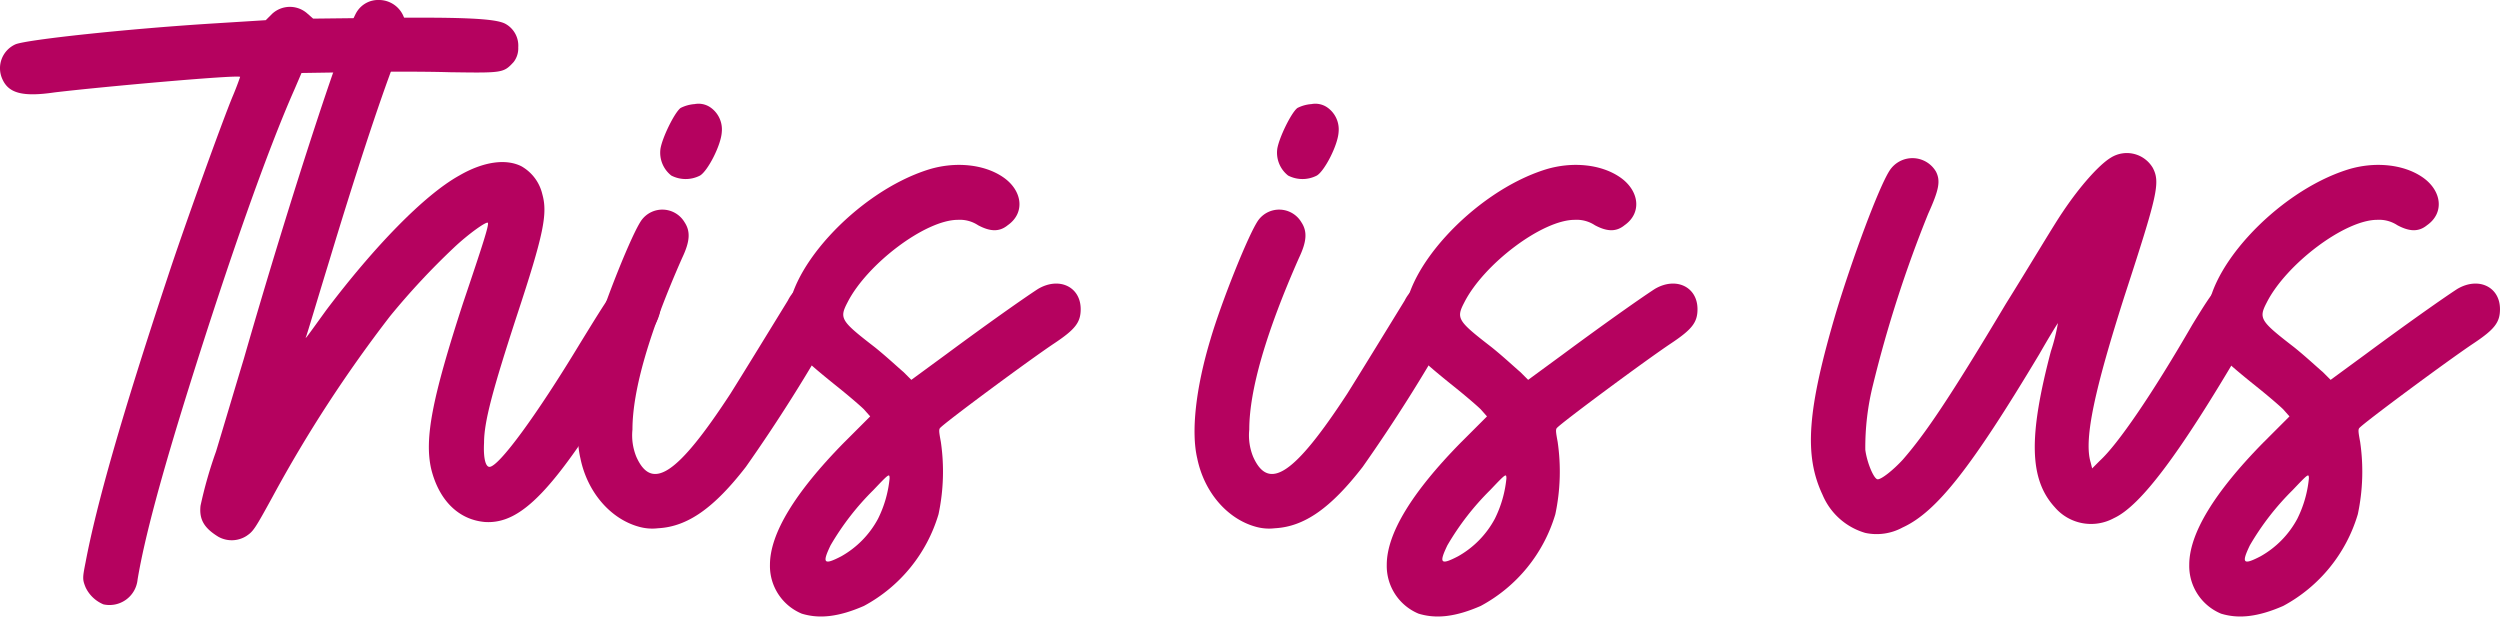 <svg xmlns="http://www.w3.org/2000/svg" xmlns:xlink="http://www.w3.org/1999/xlink" width="348.552" height="85.957" viewBox="0 0 348.552 85.957">
  <defs>
    <clipPath id="clip-path">
      <path id="Tracciato_73769" data-name="Tracciato 73769" d="M322.705-355.487H671.257v-85.957H322.705Z" transform="translate(-322.705 441.444)" fill="#b5025f"/>
    </clipPath>
  </defs>
  <g id="Raggruppa_14225" data-name="Raggruppa 14225" clip-path="url(#clip-path)">
    <g id="Raggruppa_14217" data-name="Raggruppa 14217" transform="translate(0 0.959)">
      <path id="Tracciato_73761" data-name="Tracciato 73761" d="M28.456,5.283l-7.04.107L20.44,7.666c-3.789,8.556-9.1,23.612-14.728,41.591C1.921,61.388-.464,70.16-1.437,76.008A3.932,3.932,0,0,1-6.2,79.473a4.794,4.794,0,0,1-2.492-2.382c-.433-1.083-.433-1.3,0-3.465C-7.178,65.61-3.712,53.372,2.787,33.767c2.166-6.607,7.473-21.337,8.989-25.019.65-1.516,1.083-2.816,1.083-2.816-.326-.324-19.6,1.409-25.885,2.166-4.441.65-6.39.109-7.257-1.84a3.65,3.65,0,0,1,1.84-4.874C-16.817.735-2.846-.781,9.5-1.54l6.933-.433L17.3-2.84a3.647,3.647,0,0,1,4.874-.109l.866.759L32.681-2.3c11.7-.109,15.92.107,17.219.866a3.471,3.471,0,0,1,1.735,3.249,3.109,3.109,0,0,1-.652,2.056C49.576,5.39,49.467,5.39,42.1,5.283c-3.575-.107-9.749-.107-13.647,0" transform="translate(20.62 3.828)" fill="#b5025f"/>
    </g>
    <g id="Raggruppa_14218" data-name="Raggruppa 14218" transform="translate(27.923 -0.002)">
      <path id="Tracciato_73762" data-name="Tracciato 73762" d="M3.537,28.952C10.144,5.989,17.834-17.4,19.35-19.463a3.512,3.512,0,0,1,3.032-1.516A3.724,3.724,0,0,1,26.066-17.3a28.153,28.153,0,0,1-1.518,4.874c-2.273,5.957-5.631,16.246-9.1,27.727C13.719,20.938,12.31,25.7,12.2,25.919c-.217.54,0,.217,2.816-3.682C21.732,13.355,28.665,6.208,33.54,3.5,36.9,1.55,40.037,1.117,42.2,2.2a6.055,6.055,0,0,1,2.925,3.9c.757,2.708.217,5.524-3.575,17.005C38.2,33.393,37,37.834,37,40.756c-.109,2.166.217,3.358.757,3.358,1.3,0,6.607-7.257,12.564-17.112,4.332-7.04,4.874-7.906,6.174-8.449a3.457,3.457,0,0,1,3.9.65q2.438,2.113,0,5.85c-.433.65-2.273,3.682-4.115,6.714C46.751,47.363,42.2,52.131,37.112,51.8c-3.682-.324-6.39-3.032-7.473-7.364-.973-4.225.109-9.858,4.441-23.179,2.816-8.34,3.575-10.722,3.465-11.155-.107-.326-2.706,1.516-4.765,3.465A101.488,101.488,0,0,0,23.9,23.1,186.513,186.513,0,0,0,7.545,48.23C5.053,52.78,4.837,53.1,3.863,53.754a3.822,3.822,0,0,1-3.9.109c-1.949-1.192-2.706-2.382-2.49-4.334a59.978,59.978,0,0,1,2.166-7.58c1.083-3.575,2.816-9.423,3.9-13" transform="translate(2.563 20.979)" fill="#b5025f"/>
    </g>
    <g id="Raggruppa_14219" data-name="Raggruppa 14219" transform="translate(80.547 14.473)">
      <path id="Tracciato_73763" data-name="Tracciato 73763" d="M6.685,3.665C6.9,2.149,8.634-1.426,9.5-2.076a5.151,5.151,0,0,1,1.949-.54,2.932,2.932,0,0,1,2.166.433,3.73,3.73,0,0,1,1.626,3.465c-.107,1.842-1.949,5.415-3.032,6.064a4.364,4.364,0,0,1-4.008,0A4.057,4.057,0,0,1,6.685,3.665m24.262,24.7A226.753,226.753,0,0,1,18.6,47.962C14.158,53.7,10.476,56.3,6.359,56.52A6.859,6.859,0,0,1,3.653,56.3c-3.9-1.085-7.15-4.767-8.123-9.532-.866-3.682-.217-9.749,1.84-16.572C-1.112,25,2.786,15.253,4.086,13.52a3.6,3.6,0,0,1,5.957.326c.866,1.3.757,2.706-.326,4.981C5.169,29.117,2.786,37.24,2.786,42.764a7.924,7.924,0,0,0,.54,3.791c2.168,4.874,5.741,2.492,13.107-8.773,1.84-2.925,6.281-10.182,8.014-13,1.083-2.166,3.032-2.925,4.984-2.059,2.056.976,2.706,3.358,1.516,5.634" transform="translate(4.844 2.656)" fill="#b5025f"/>
    </g>
    <g id="Raggruppa_14220" data-name="Raggruppa 14220" transform="translate(107.348 22.991)">
      <path id="Tracciato_73764" data-name="Tracciato 73764" d="M4.9,30.754c-1.192,2.492-.976,2.816,1.516,1.516a13.077,13.077,0,0,0,5.091-5.2,16.088,16.088,0,0,0,1.623-5.634c0-.757-.107-.65-2.273,1.626A37.067,37.067,0,0,0,4.9,30.754m1.949-14.4,3.575-3.575L9.557,11.8C9.124,11.366,7.5,9.96,5.875,8.66S2.407,5.842,1.757,5.193A11.817,11.817,0,0,1-.949-.113c-.976-6.933,9.423-18.414,19.6-21.554,3.575-1.083,7.583-.759,10.291,1.083s3.139,4.981.65,6.714c-1.192.976-2.492.866-4.117,0a4.625,4.625,0,0,0-2.816-.757c-4.548,0-12.671,6.171-15.38,11.479-1.192,2.275-.973,2.6,3.791,6.283,1.623,1.3,3.358,2.923,4.008,3.465l1.083,1.083L21.036,4.11C26.453.1,31.651-3.58,33.816-4.987c2.925-1.735,5.957-.326,5.957,2.816,0,1.84-.757,2.816-3.682,4.765-3.575,2.382-15.27,11.048-15.92,11.8-.219.219-.109.759.107,1.952a28.709,28.709,0,0,1-.326,10.072A21.424,21.424,0,0,1,9.557,39.2c-3.468,1.516-6.174,1.84-8.666,1.083A7.2,7.2,0,0,1-3.55,33.462c0-4.332,3.468-10.072,10.4-17.112" transform="translate(3.55 22.285)" fill="#b5025f"/>
    </g>
    <g id="Raggruppa_14221" data-name="Raggruppa 14221" transform="translate(166.544 14.473)">
      <path id="Tracciato_73765" data-name="Tracciato 73765" d="M6.685,3.665C6.9,2.149,8.634-1.426,9.5-2.076a5.151,5.151,0,0,1,1.949-.54,2.932,2.932,0,0,1,2.166.433,3.73,3.73,0,0,1,1.626,3.465c-.107,1.842-1.949,5.415-3.032,6.064a4.364,4.364,0,0,1-4.008,0A4.057,4.057,0,0,1,6.685,3.665m24.262,24.7A226.753,226.753,0,0,1,18.6,47.962C14.158,53.7,10.476,56.3,6.359,56.52A6.859,6.859,0,0,1,3.653,56.3c-3.9-1.085-7.15-4.767-8.123-9.532-.866-3.682-.217-9.749,1.84-16.572C-1.112,25,2.786,15.253,4.086,13.52a3.6,3.6,0,0,1,5.957.326c.866,1.3.757,2.706-.326,4.981C5.169,29.117,2.786,37.24,2.786,42.764a7.924,7.924,0,0,0,.54,3.791c2.168,4.874,5.741,2.492,13.107-8.773,1.84-2.925,6.281-10.182,8.014-13,1.083-2.166,3.032-2.925,4.984-2.059,2.056.976,2.706,3.358,1.516,5.634" transform="translate(4.844 2.656)" fill="#b5025f"/>
    </g>
    <g id="Raggruppa_14222" data-name="Raggruppa 14222" transform="translate(193.344 22.991)">
      <path id="Tracciato_73766" data-name="Tracciato 73766" d="M4.9,30.754c-1.192,2.492-.976,2.816,1.516,1.516a13.077,13.077,0,0,0,5.091-5.2,16.088,16.088,0,0,0,1.623-5.634c0-.757-.107-.65-2.273,1.626A37.067,37.067,0,0,0,4.9,30.754m1.949-14.4,3.575-3.575L9.557,11.8C9.124,11.366,7.5,9.96,5.875,8.66S2.407,5.842,1.757,5.193A11.817,11.817,0,0,1-.949-.113c-.976-6.933,9.423-18.414,19.6-21.554,3.575-1.083,7.583-.759,10.291,1.083s3.139,4.981.65,6.714c-1.192.976-2.492.866-4.117,0a4.625,4.625,0,0,0-2.816-.757c-4.548,0-12.671,6.171-15.38,11.479-1.192,2.275-.973,2.6,3.791,6.283,1.623,1.3,3.358,2.923,4.008,3.465l1.083,1.083L21.036,4.11C26.453.1,31.651-3.58,33.816-4.987c2.925-1.735,5.957-.326,5.957,2.816,0,1.84-.757,2.816-3.682,4.765-3.575,2.382-15.27,11.048-15.922,11.8-.217.219-.107.759.109,1.952a28.709,28.709,0,0,1-.326,10.072A21.424,21.424,0,0,1,9.557,39.2c-3.468,1.516-6.174,1.84-8.666,1.083A7.2,7.2,0,0,1-3.55,33.462c0-4.332,3.468-10.072,10.4-17.112" transform="translate(3.55 22.285)" fill="#b5025f"/>
    </g>
    <g id="Raggruppa_14223" data-name="Raggruppa 14223" transform="translate(252.483 21.362)">
      <path id="Tracciato_73767" data-name="Tracciato 73767" d="M25.37,11.477c-4.115,12.888-5.741,20.037-4.765,23.286l.217.866L21.9,34.547c2.49-2.275,7.257-9.206,12.888-18.955,3.249-5.307,3.791-5.957,5.631-6.064a3.025,3.025,0,0,1,3.468,1.949c.866,1.733.65,2.492-2.275,7.473-8.449,14.4-13.971,21.877-17.762,23.612a6.65,6.65,0,0,1-8.233-1.518c-3.572-3.9-3.682-9.856-.54-21.77a26.394,26.394,0,0,0,.973-3.9c-.107.109-1.3,2.059-2.6,4.332C4.033,35.413-.841,41.694-5.606,43.862a7.544,7.544,0,0,1-5.2.757,9.263,9.263,0,0,1-5.957-5.307c-2.6-5.524-2.166-11.8,1.949-25.669C-12.536,6.17-8.964-3.469-7.448-5.852a3.8,3.8,0,0,1,6.5.107c.65,1.3.433,2.492-1.083,5.85a173.108,173.108,0,0,0-7.69,23.826,35.946,35.946,0,0,0-1.083,9.1c.217,1.733,1.19,4.115,1.733,4.115s2.166-1.3,3.465-2.706C-2.574,30.972.785,26.1,8.8,12.667c3.251-5.2,6.716-11.046,7.909-12.778,2.382-3.575,5.088-6.607,6.714-7.583a4.2,4.2,0,0,1,5.848,1.409c1.083,2.056.65,3.791-3.9,17.762" transform="translate(18.384 8.317)" fill="#b5025f"/>
    </g>
    <g id="Raggruppa_14224" data-name="Raggruppa 14224" transform="translate(305.227 22.991)">
      <path id="Tracciato_73768" data-name="Tracciato 73768" d="M4.9,30.754c-1.192,2.492-.976,2.816,1.516,1.516a13.077,13.077,0,0,0,5.091-5.2,16.088,16.088,0,0,0,1.623-5.634c0-.757-.107-.65-2.273,1.626A36.984,36.984,0,0,0,4.9,30.754m1.949-14.4,3.575-3.575L9.557,11.8C9.124,11.366,7.5,9.96,5.873,8.66S2.407,5.842,1.757,5.193A11.817,11.817,0,0,1-.949-.113c-.976-6.933,9.423-18.414,19.6-21.554,3.575-1.083,7.583-.759,10.291,1.083s3.139,4.981.65,6.714c-1.192.976-2.492.866-4.117,0a4.625,4.625,0,0,0-2.816-.757c-4.548,0-12.671,6.171-15.38,11.479-1.192,2.275-.973,2.6,3.791,6.283,1.623,1.3,3.358,2.923,4.008,3.465l1.083,1.083L21.036,4.11C26.453.1,31.651-3.58,33.816-4.987c2.925-1.735,5.957-.326,5.957,2.816,0,1.84-.757,2.816-3.682,4.765-3.575,2.382-15.27,11.048-15.922,11.8-.217.219-.107.759.109,1.952a28.709,28.709,0,0,1-.326,10.072A21.424,21.424,0,0,1,9.557,39.2c-3.468,1.516-6.174,1.84-8.666,1.083A7.2,7.2,0,0,1-3.55,33.462c0-4.332,3.468-10.072,10.4-17.112" transform="translate(3.55 22.285)" fill="#b5025f"/>
    </g>
  </g>
</svg>
